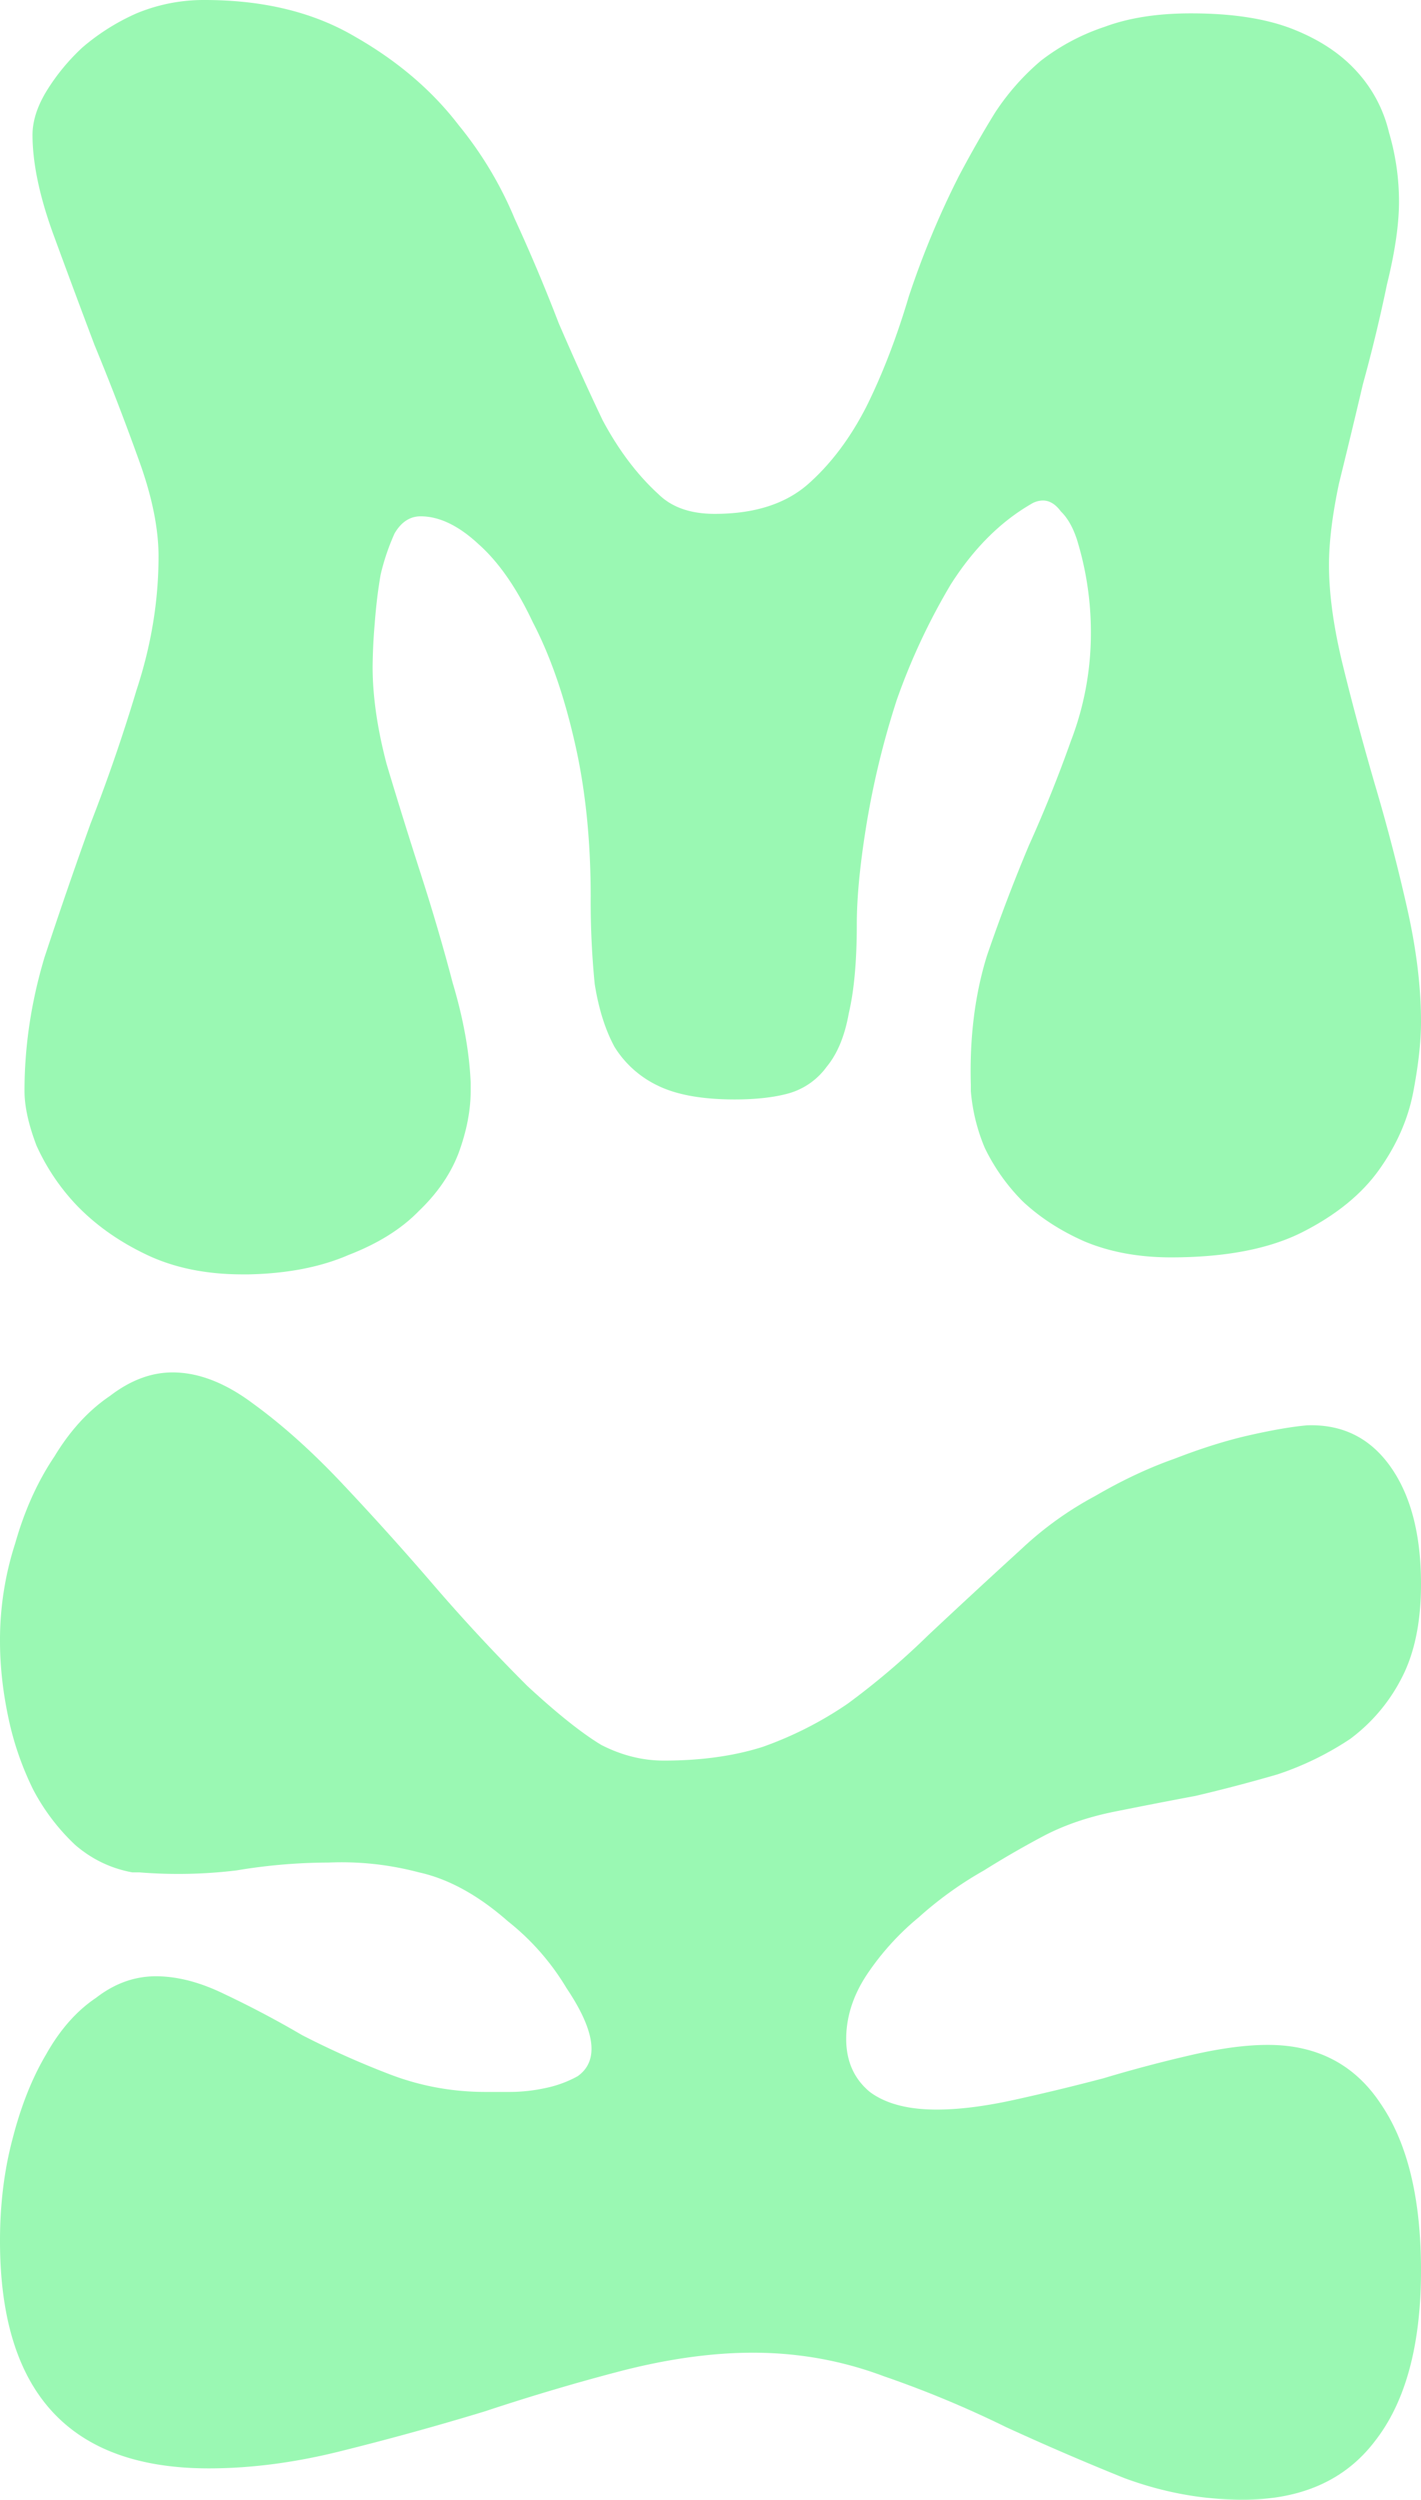 <svg xmlns="http://www.w3.org/2000/svg" width="58" height="102" fill="none"><path fill="#9AF8B3" d="M17.17 21.068c-.437 0-.79.231-1.063.694a9.136 9.136 0 0 0-.571 1.685c-.11.628-.19 1.306-.245 2.033a22.905 22.905 0 0 0-.082 1.735c0 1.19.19 2.511.572 3.965.435 1.454.898 2.941 1.388 4.462.49 1.52.926 3.007 1.307 4.461.435 1.454.68 2.809.735 4.065v.347c0 .793-.164 1.636-.49 2.528-.327.86-.871 1.652-1.634 2.38-.707.726-1.66 1.321-2.858 1.784-1.143.496-2.504.76-4.083.793h-.245c-1.524 0-2.858-.28-4.001-.843-1.09-.528-2.015-1.19-2.777-1.982a8.788 8.788 0 0 1-1.633-2.43c-.327-.859-.49-1.602-.49-2.23 0-1.818.272-3.635.817-5.453a215.405 215.405 0 0 1 1.878-5.453 71.842 71.842 0 0 0 1.878-5.453c.599-1.817.898-3.635.898-5.453 0-1.156-.272-2.478-.816-3.965a106.828 106.828 0 0 0-1.797-4.66 489.763 489.763 0 0 1-1.715-4.61c-.544-1.52-.816-2.842-.816-3.966 0-.561.19-1.156.571-1.784a8.513 8.513 0 0 1 1.47-1.785A8.927 8.927 0 0 1 5.573.545 7.136 7.136 0 0 1 8.35 0c2.395 0 4.437.496 6.124 1.487 1.742.992 3.158 2.198 4.247 3.619a15.318 15.318 0 0 1 2.286 3.817 71.108 71.108 0 0 1 1.797 4.263c.599 1.388 1.197 2.71 1.796 3.966.654 1.222 1.416 2.23 2.287 3.023.544.53 1.306.793 2.286.793 1.634 0 2.913-.413 3.838-1.239.926-.826 1.715-1.883 2.369-3.172.653-1.322 1.225-2.81 1.715-4.462a35.718 35.718 0 0 1 2.041-4.907c.49-.926.98-1.785 1.47-2.578a9.816 9.816 0 0 1 1.878-2.131 8.756 8.756 0 0 1 2.613-1.388c.98-.364 2.15-.546 3.512-.546 1.688 0 3.076.215 4.165.645 1.088.43 1.96 1.008 2.613 1.735a5.567 5.567 0 0 1 1.306 2.478c.273.926.409 1.867.409 2.826 0 .925-.164 2.049-.49 3.37a64.465 64.465 0 0 1-.98 4.065 376.173 376.173 0 0 1-.98 4.065c-.272 1.29-.408 2.396-.408 3.322 0 1.19.19 2.56.571 4.114.381 1.553.817 3.172 1.307 4.858.49 1.652.925 3.321 1.306 5.007.382 1.685.572 3.238.572 4.66 0 .825-.109 1.8-.327 2.924-.217 1.09-.68 2.132-1.388 3.123-.708.991-1.742 1.834-3.103 2.528-1.361.694-3.158 1.041-5.39 1.041-1.306 0-2.477-.215-3.511-.644-.98-.43-1.824-.975-2.532-1.636a8.055 8.055 0 0 1-1.551-2.181 7.52 7.52 0 0 1-.572-2.33v-.248c-.054-1.917.163-3.668.653-5.255a70.793 70.793 0 0 1 1.715-4.51 55.494 55.494 0 0 0 1.715-4.264 12.23 12.23 0 0 0 .817-4.412 12.795 12.795 0 0 0-.572-3.817c-.163-.495-.38-.875-.653-1.14-.218-.297-.463-.446-.735-.446a.937.937 0 0 0-.49.149c-1.252.727-2.341 1.818-3.267 3.272a26.204 26.204 0 0 0-2.204 4.709 34.559 34.559 0 0 0-1.225 5.007c-.273 1.652-.409 3.04-.409 4.163 0 1.488-.108 2.694-.326 3.62-.164.925-.463 1.652-.899 2.18a2.888 2.888 0 0 1-1.551 1.09c-.599.166-1.334.249-2.205.249-1.307 0-2.341-.182-3.103-.546a4.213 4.213 0 0 1-1.797-1.586c-.38-.694-.653-1.553-.816-2.577a34.234 34.234 0 0 1-.164-3.57c0-2.313-.218-4.411-.653-6.295-.436-1.917-1.007-3.553-1.715-4.908-.653-1.388-1.388-2.445-2.205-3.172-.816-.76-1.606-1.14-2.368-1.14ZM6.362 80.64c-.87 0-1.685.293-2.442.88-.796.533-1.477 1.307-2.045 2.32-.568.96-1.023 2.107-1.364 3.44C.171 88.56 0 89.947 0 91.44c0 6.187 2.84 9.28 8.521 9.28 1.742 0 3.56-.24 5.454-.72a117.13 117.13 0 0 0 5.794-1.6c1.931-.64 3.825-1.2 5.68-1.68 1.894-.48 3.655-.72 5.284-.72 1.855 0 3.635.32 5.34.96a43.28 43.28 0 0 1 4.998 2.08c1.629.747 3.239 1.44 4.83 2.08 1.59.587 3.2.88 4.828.88 2.386 0 4.184-.8 5.396-2.4C57.375 98 58 95.68 58 92.64c0-2.933-.55-5.2-1.647-6.8-1.06-1.6-2.595-2.4-4.602-2.4-.87 0-1.893.133-3.067.4a56.275 56.275 0 0 0-3.636.96c-1.212.32-2.424.613-3.636.88-1.212.267-2.272.4-3.18.4-1.175 0-2.084-.24-2.728-.72-.643-.533-.965-1.253-.965-2.16 0-.907.284-1.787.852-2.64a10.805 10.805 0 0 1 2.102-2.32 15.087 15.087 0 0 1 2.67-1.92 38.57 38.57 0 0 1 2.5-1.44c.832-.427 1.779-.747 2.84-.96 1.06-.213 2.158-.427 3.294-.64a65.462 65.462 0 0 0 3.352-.88 12.4 12.4 0 0 0 2.954-1.44 7.13 7.13 0 0 0 2.102-2.48c.53-1.013.795-2.293.795-3.84 0-2.027-.417-3.627-1.25-4.8s-1.97-1.733-3.408-1.68c-.606.053-1.383.187-2.33.4-.946.213-1.969.533-3.067.96-1.06.373-2.14.88-3.238 1.52a14.059 14.059 0 0 0-3.01 2.16 380.84 380.84 0 0 0-3.807 3.52 30.675 30.675 0 0 1-3.294 2.8 15.016 15.016 0 0 1-3.466 1.76c-1.174.373-2.518.56-4.033.56-.871 0-1.723-.213-2.556-.64-.796-.48-1.8-1.28-3.011-2.4a73.973 73.973 0 0 1-3.863-4.16 120.683 120.683 0 0 0-3.75-4.16c-1.211-1.28-2.404-2.347-3.578-3.2C9.203 56.427 8.104 56 7.044 56c-.871 0-1.723.32-2.556.96-.871.587-1.629 1.413-2.273 2.48-.681 1.013-1.211 2.187-1.59 3.52a12.843 12.843 0 0 0-.625 4c0 1.013.114 2.053.34 3.12a12.289 12.289 0 0 0 1.023 2.96 8.576 8.576 0 0 0 1.705 2.24c.681.587 1.458.96 2.329 1.12h.284a19.71 19.71 0 0 0 3.976-.08 22.933 22.933 0 0 1 3.75-.32c1.25-.053 2.48.08 3.692.4 1.212.267 2.424.933 3.636 2a10.026 10.026 0 0 1 2.386 2.72c.681 1.013 1.022 1.84 1.022 2.48 0 .48-.19.853-.568 1.12a4.658 4.658 0 0 1-1.307.48c-.492.107-.984.16-1.477.16h-.965c-1.364 0-2.67-.24-3.92-.72a35.654 35.654 0 0 1-3.579-1.6 40.622 40.622 0 0 0-3.181-1.68c-.985-.48-1.913-.72-2.784-.72Z"/></svg>